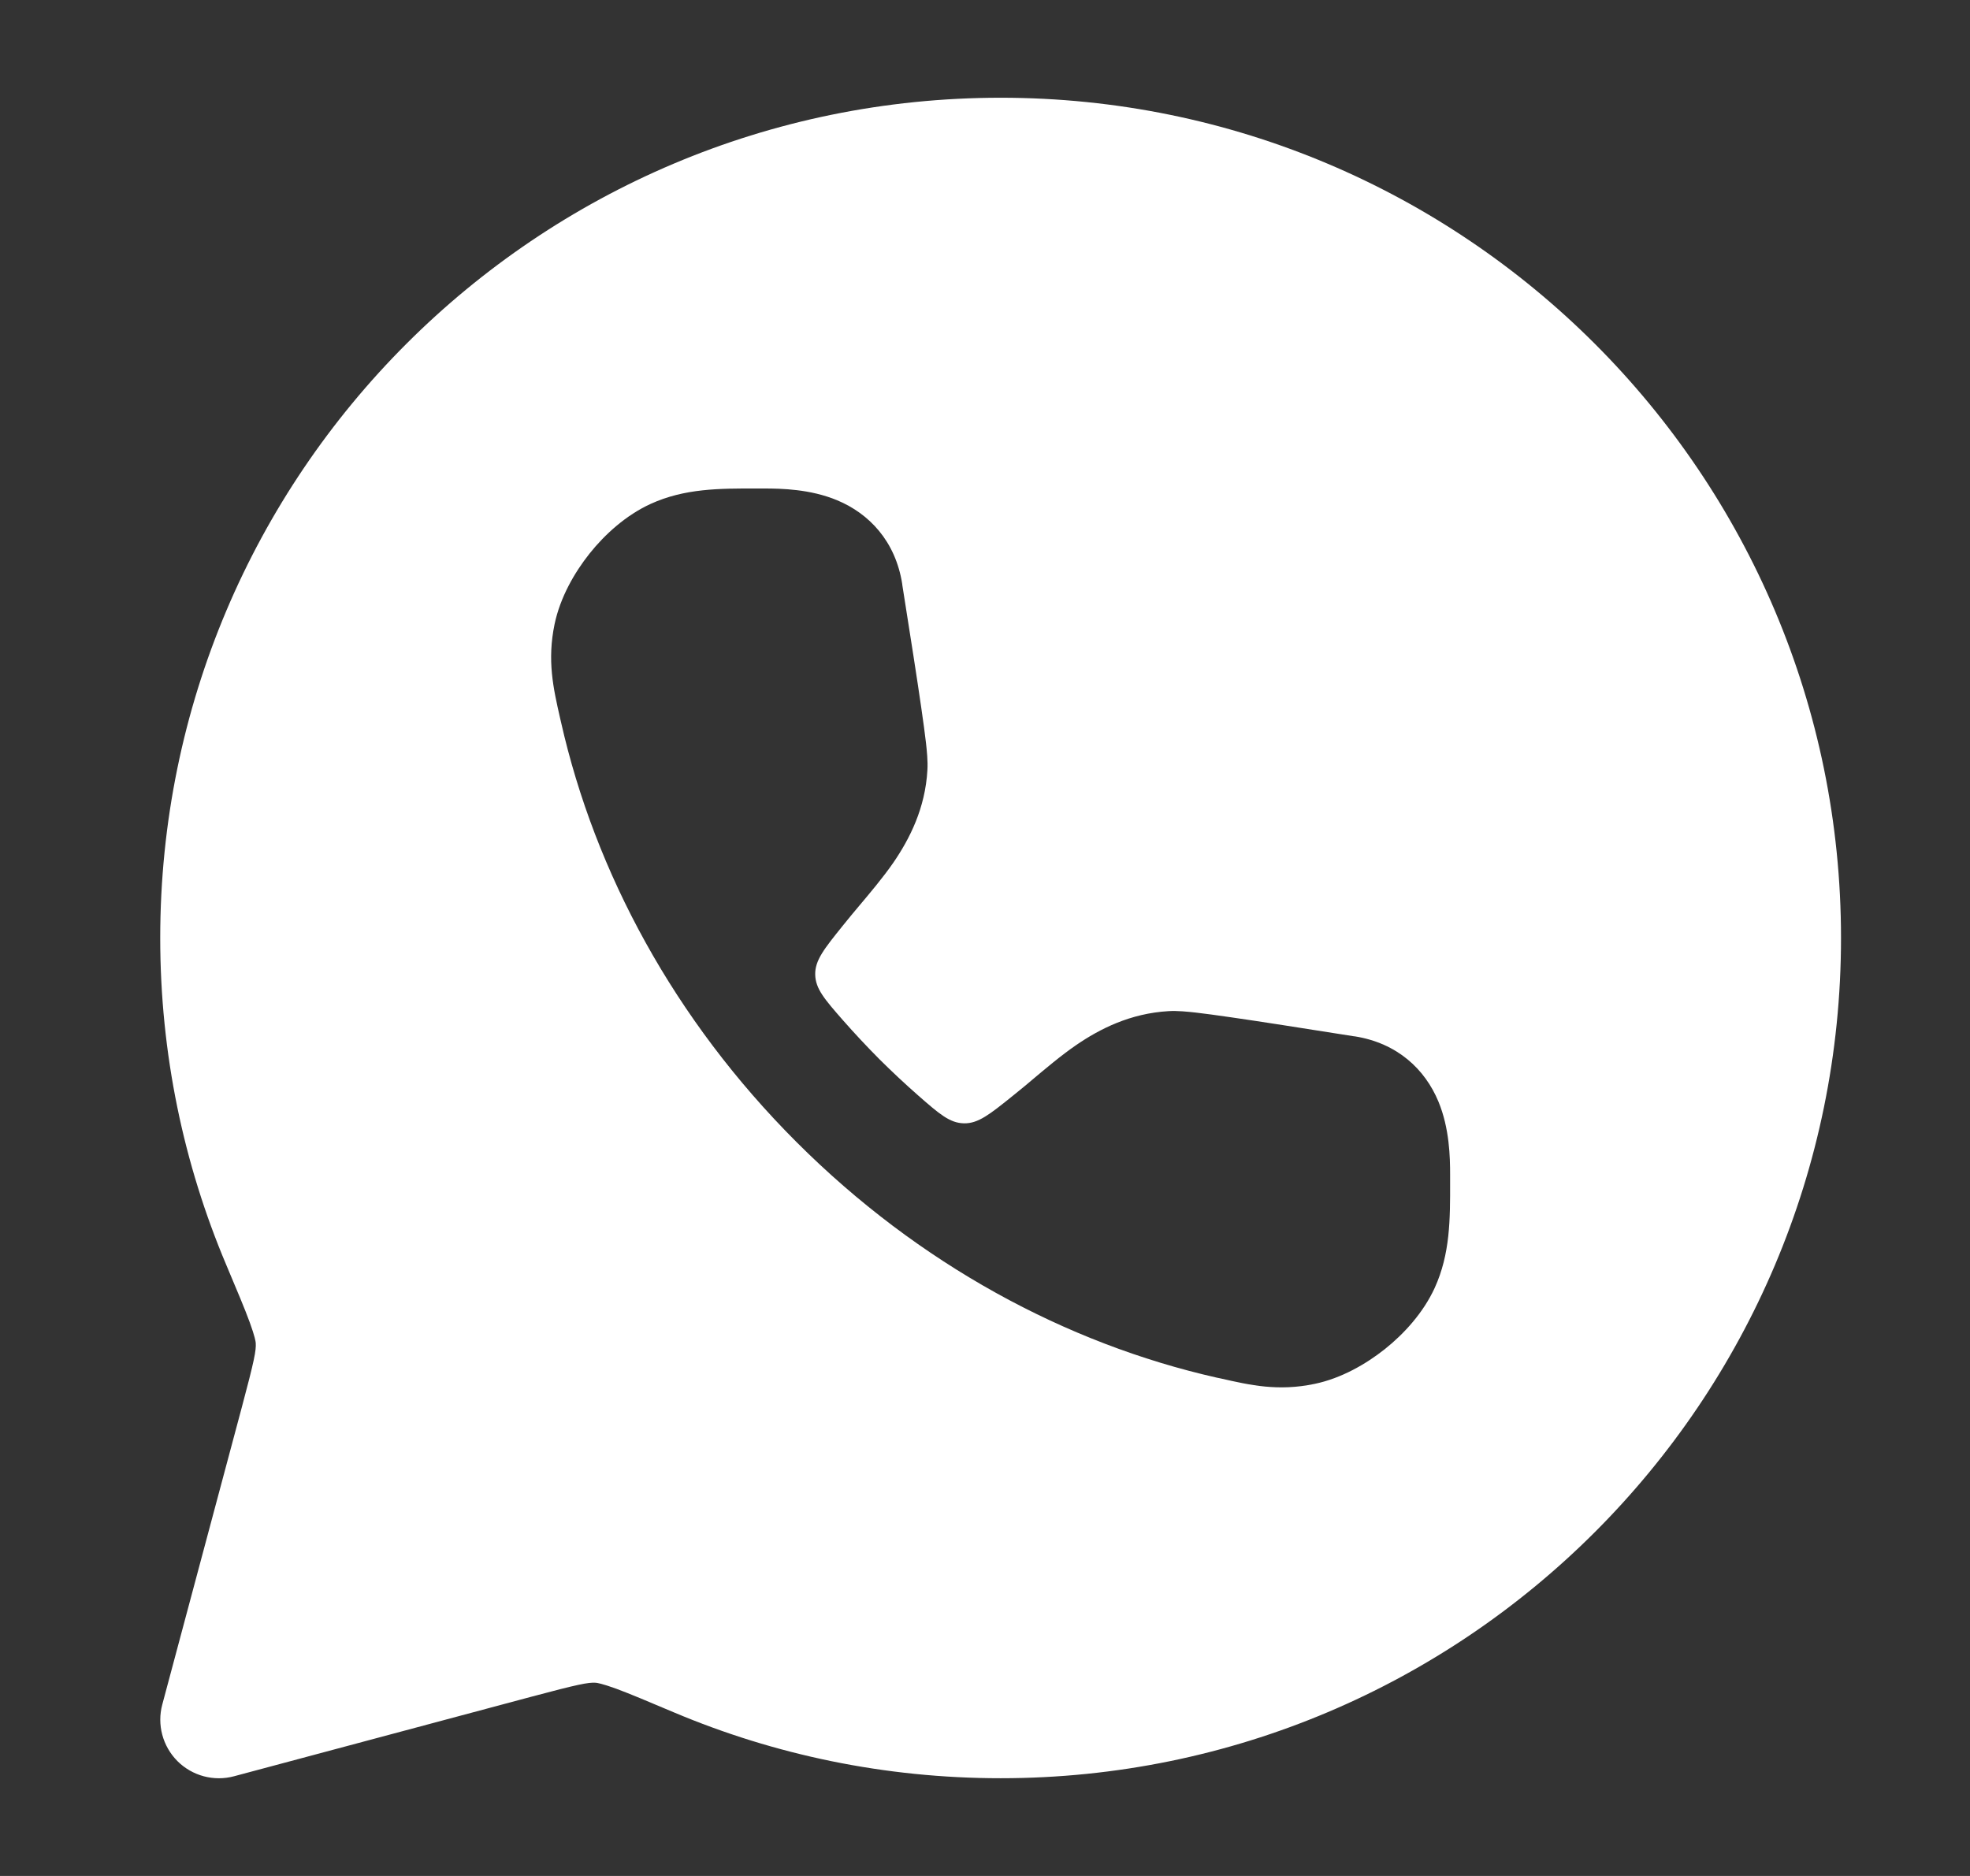 <svg width="21" height="20" viewBox="0 0 21 20" fill="none" xmlns="http://www.w3.org/2000/svg">
<rect x="0" y="0" width="21" height="20" fill="#333333" stroke="none"/>
<path fill-rule="evenodd" clip-rule="evenodd" d="M10.667 1.042C5.719 1.042 1.708 5.052 1.708 10C1.708 11.234 1.958 12.411 2.411 13.483C2.529 13.764 2.61 13.954 2.663 14.1C2.717 14.249 2.725 14.302 2.726 14.316C2.732 14.395 2.712 14.501 2.577 15.006L1.73 18.172C1.672 18.387 1.734 18.617 1.891 18.775C2.049 18.933 2.279 18.995 2.495 18.937L5.661 18.09C6.166 17.955 6.272 17.935 6.35 17.94C6.364 17.941 6.418 17.949 6.567 18.003C6.713 18.057 6.903 18.137 7.184 18.256C8.255 18.708 9.433 18.958 10.667 18.958C15.614 18.958 19.625 14.947 19.625 10C19.625 5.052 15.614 1.042 10.667 1.042ZM8.144 5.208L8.067 5.208C7.667 5.207 7.298 5.207 6.936 5.372C6.672 5.493 6.448 5.697 6.285 5.901C6.122 6.106 5.972 6.369 5.912 6.653C5.831 7.042 5.898 7.337 5.97 7.654L5.98 7.697C6.342 9.301 7.188 10.873 8.491 12.176C9.793 13.478 11.365 14.324 12.969 14.687L13.013 14.696C13.329 14.768 13.625 14.835 14.013 14.754C14.297 14.695 14.56 14.544 14.765 14.381C14.969 14.218 15.173 13.994 15.294 13.73C15.459 13.368 15.459 12.999 15.458 12.599L15.458 12.522C15.458 12.338 15.452 12.029 15.333 11.743C15.191 11.402 14.898 11.12 14.438 11.048L14.433 11.048C13.864 10.958 13.431 10.89 13.125 10.846C12.971 10.824 12.844 10.806 12.745 10.795C12.663 10.786 12.55 10.774 12.456 10.78C12.048 10.804 11.724 10.969 11.473 11.141C11.312 11.251 11.139 11.398 11.002 11.513C10.948 11.559 10.9 11.599 10.861 11.63L10.797 11.682C10.551 11.88 10.428 11.979 10.276 11.976C10.124 11.973 10.013 11.876 9.79 11.681C9.649 11.557 9.51 11.427 9.374 11.292C9.239 11.156 9.109 11.017 8.985 10.876C8.79 10.653 8.693 10.542 8.69 10.39C8.687 10.238 8.786 10.115 8.984 9.869L9.036 9.805C9.067 9.766 9.108 9.718 9.153 9.664C9.268 9.527 9.415 9.354 9.525 9.194C9.697 8.942 9.863 8.618 9.886 8.21C9.892 8.116 9.88 8.003 9.871 7.921C9.86 7.822 9.842 7.695 9.82 7.541C9.776 7.235 9.708 6.802 9.618 6.233L9.618 6.228C9.546 5.768 9.264 5.475 8.923 5.333C8.637 5.214 8.328 5.208 8.144 5.208Z" fill="white"/>
</svg>
